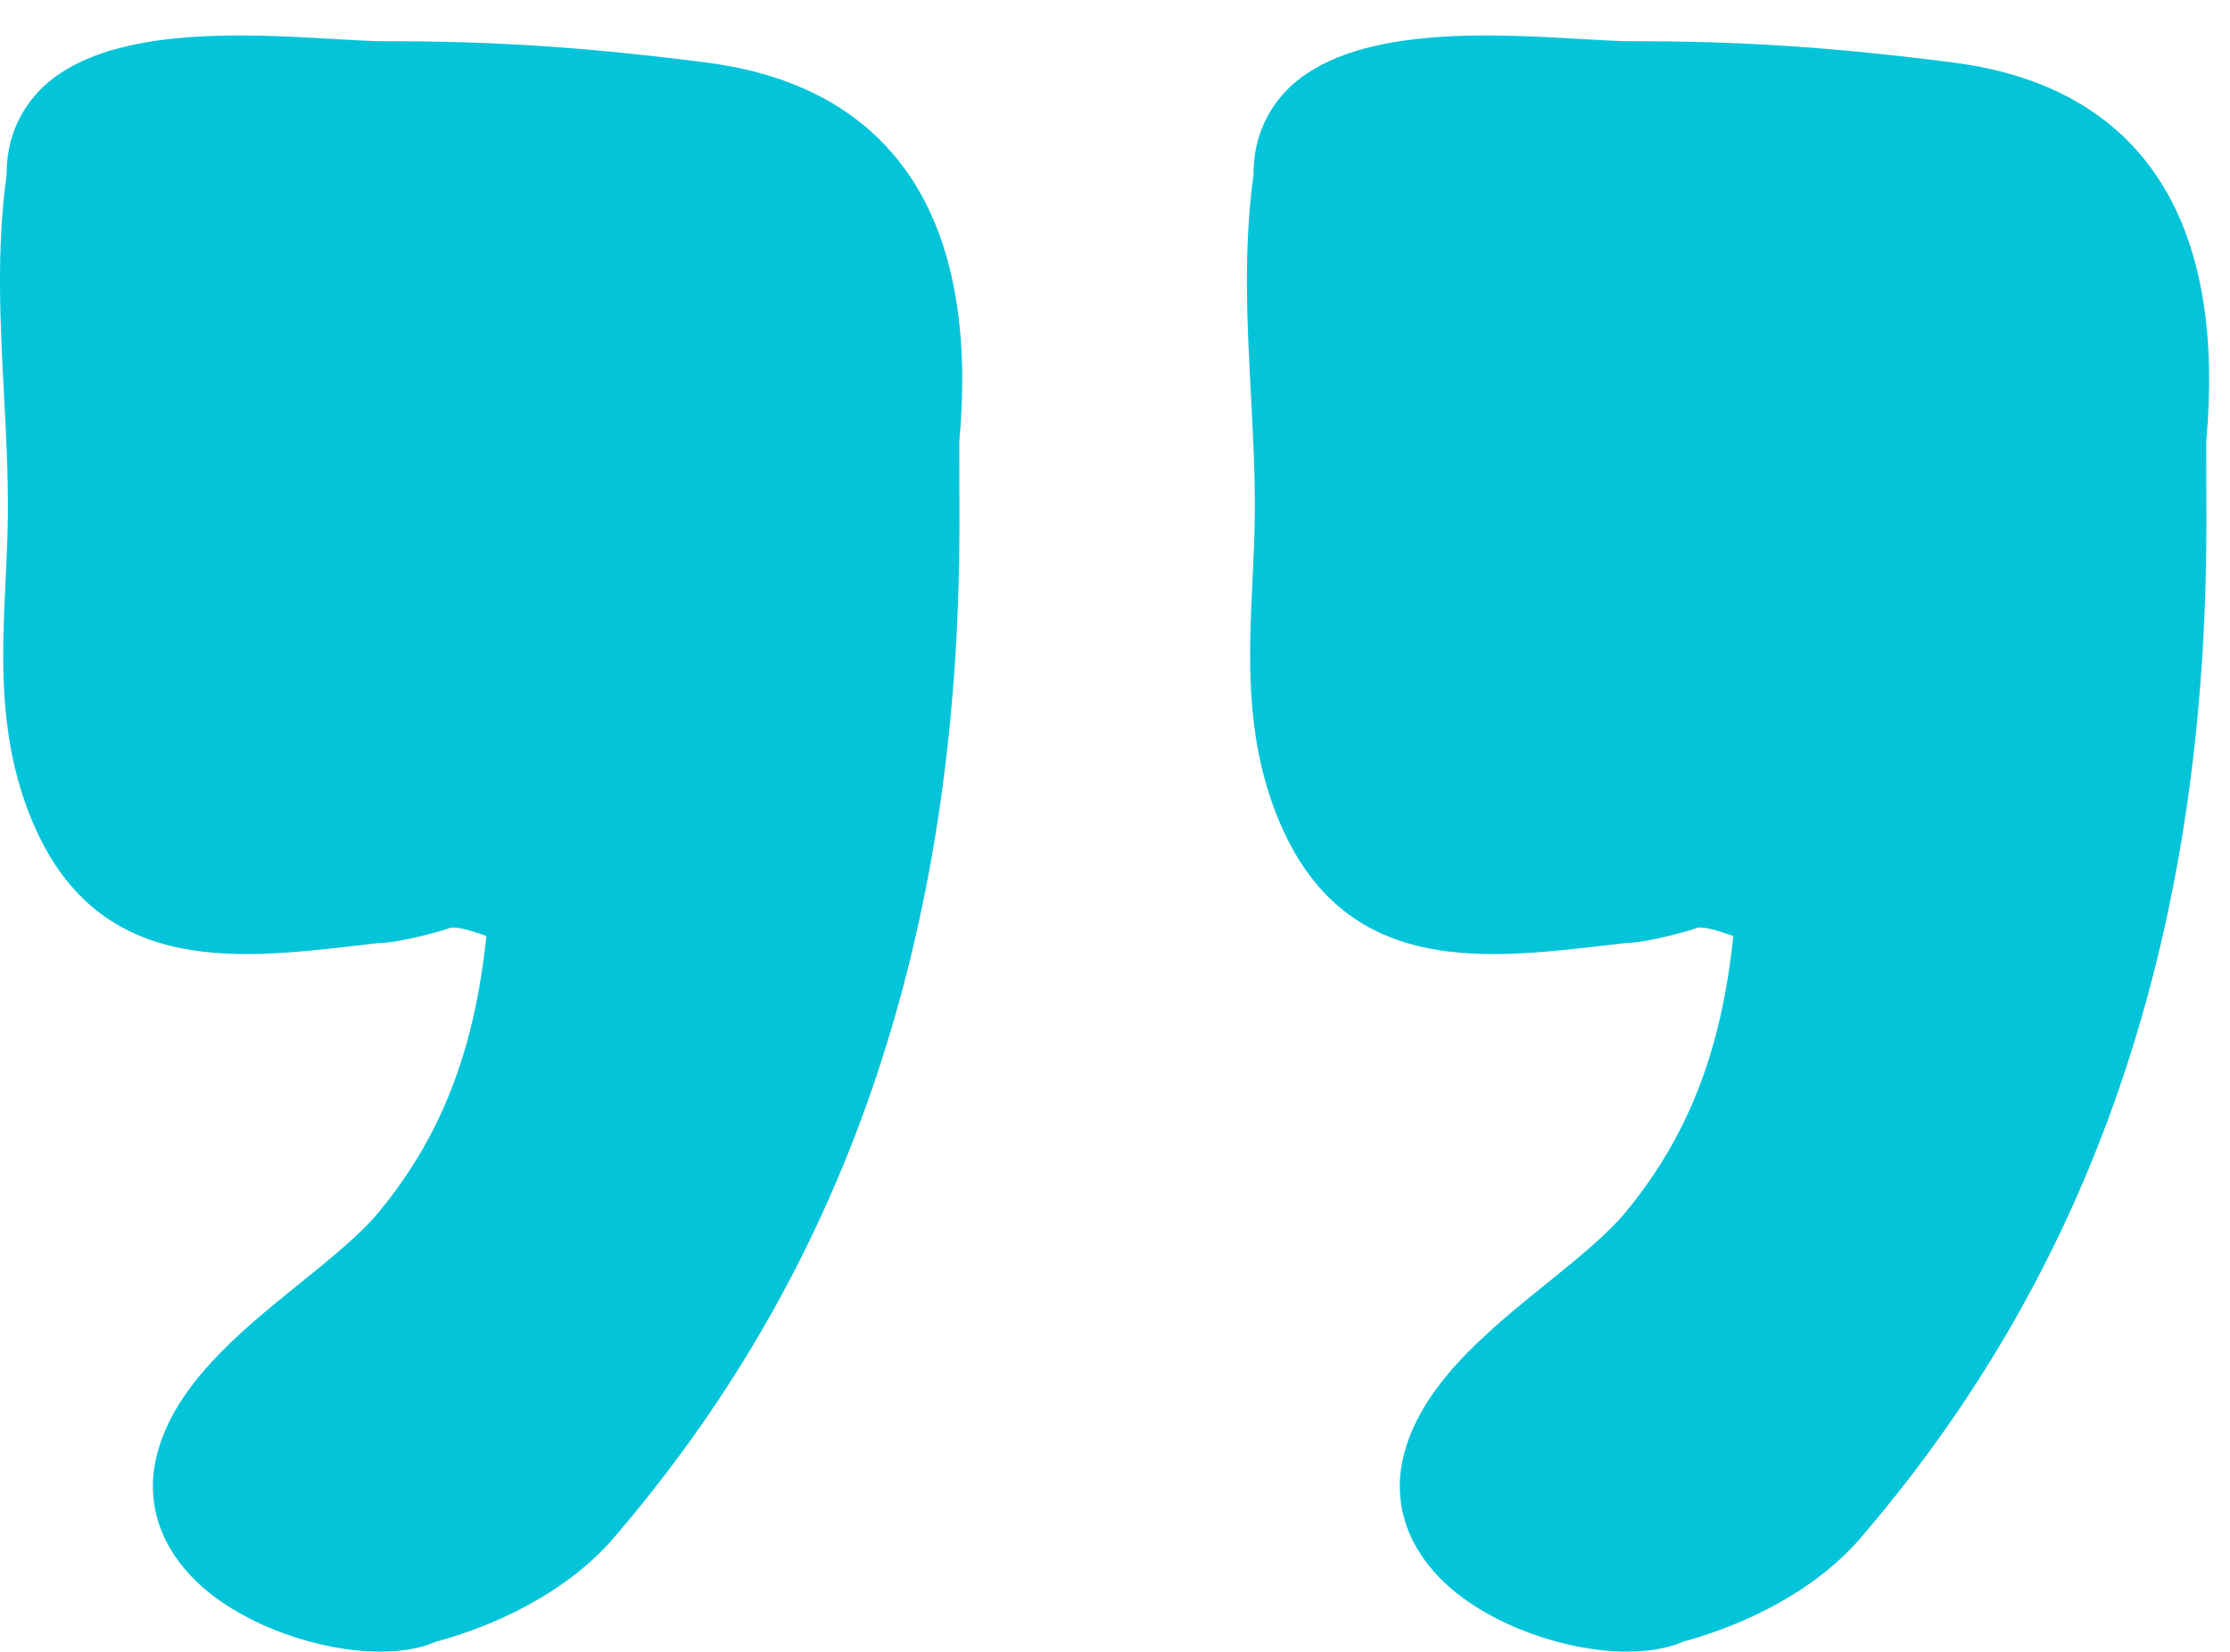 <svg xmlns="http://www.w3.org/2000/svg" width="54" height="40" viewBox="0 0 54 40" fill="none"><path d="M22.239 4.594C21.221 2.858 19.493 1.82 17.101 1.514C14.196 1.142 12.018 0.998 9.334 0.998C8.997 0.998 8.562 0.972 8.065 0.943C5.841 0.815 2.485 0.619 0.96 2.188C0.426 2.739 0.155 3.451 0.161 4.22C-0.09 6.037 0.005 7.814 0.096 9.532C0.147 10.495 0.2 11.489 0.19 12.471C0.185 13.009 0.16 13.541 0.135 14.069C0.049 15.871 -0.039 17.737 0.681 19.634C2.202 23.637 5.623 23.245 8.634 22.898L9.175 22.835C9.695 22.835 10.858 22.499 10.893 22.47C11.021 22.432 11.312 22.498 11.778 22.666C11.49 25.447 10.679 27.523 9.178 29.344C8.716 29.903 8.009 30.473 7.261 31.077C5.796 32.261 4.134 33.602 3.765 35.383C3.542 36.463 3.917 37.519 4.819 38.355C5.91 39.366 7.742 39.994 9.207 39.994C9.72 39.994 10.189 39.918 10.563 39.752C11.556 39.483 13.418 38.816 14.751 37.367C20.458 30.796 23.233 22.722 23.233 12.684L23.23 10.688C23.46 8.163 23.126 6.112 22.239 4.594Z" fill="#04C4D9"></path><path d="M52.433 4.594C51.416 2.858 49.687 1.82 47.296 1.514C44.39 1.142 42.212 0.998 39.528 0.998C39.191 0.998 38.756 0.972 38.259 0.943C36.035 0.815 32.68 0.619 31.155 2.188C30.621 2.739 30.349 3.451 30.355 4.22C30.105 6.037 30.199 7.814 30.29 9.532C30.342 10.495 30.394 11.489 30.385 12.471C30.379 13.009 30.354 13.541 30.329 14.069C30.243 15.871 30.155 17.737 30.876 19.634C32.397 23.637 35.817 23.245 38.829 22.898L39.37 22.835C39.889 22.835 41.052 22.499 41.087 22.47C41.215 22.432 41.507 22.498 41.972 22.666C41.685 25.447 40.873 27.523 39.372 29.344C38.91 29.903 38.203 30.473 37.456 31.077C35.99 32.261 34.329 33.602 33.959 35.383C33.736 36.463 34.111 37.519 35.014 38.355C36.105 39.366 37.936 39.994 39.401 39.994C39.914 39.994 40.383 39.918 40.758 39.752C41.75 39.483 43.613 38.816 44.945 37.367C50.652 30.796 53.428 22.722 53.428 12.684L53.425 10.688C53.654 8.163 53.321 6.112 52.433 4.594Z" fill="#04C4D9"></path></svg>